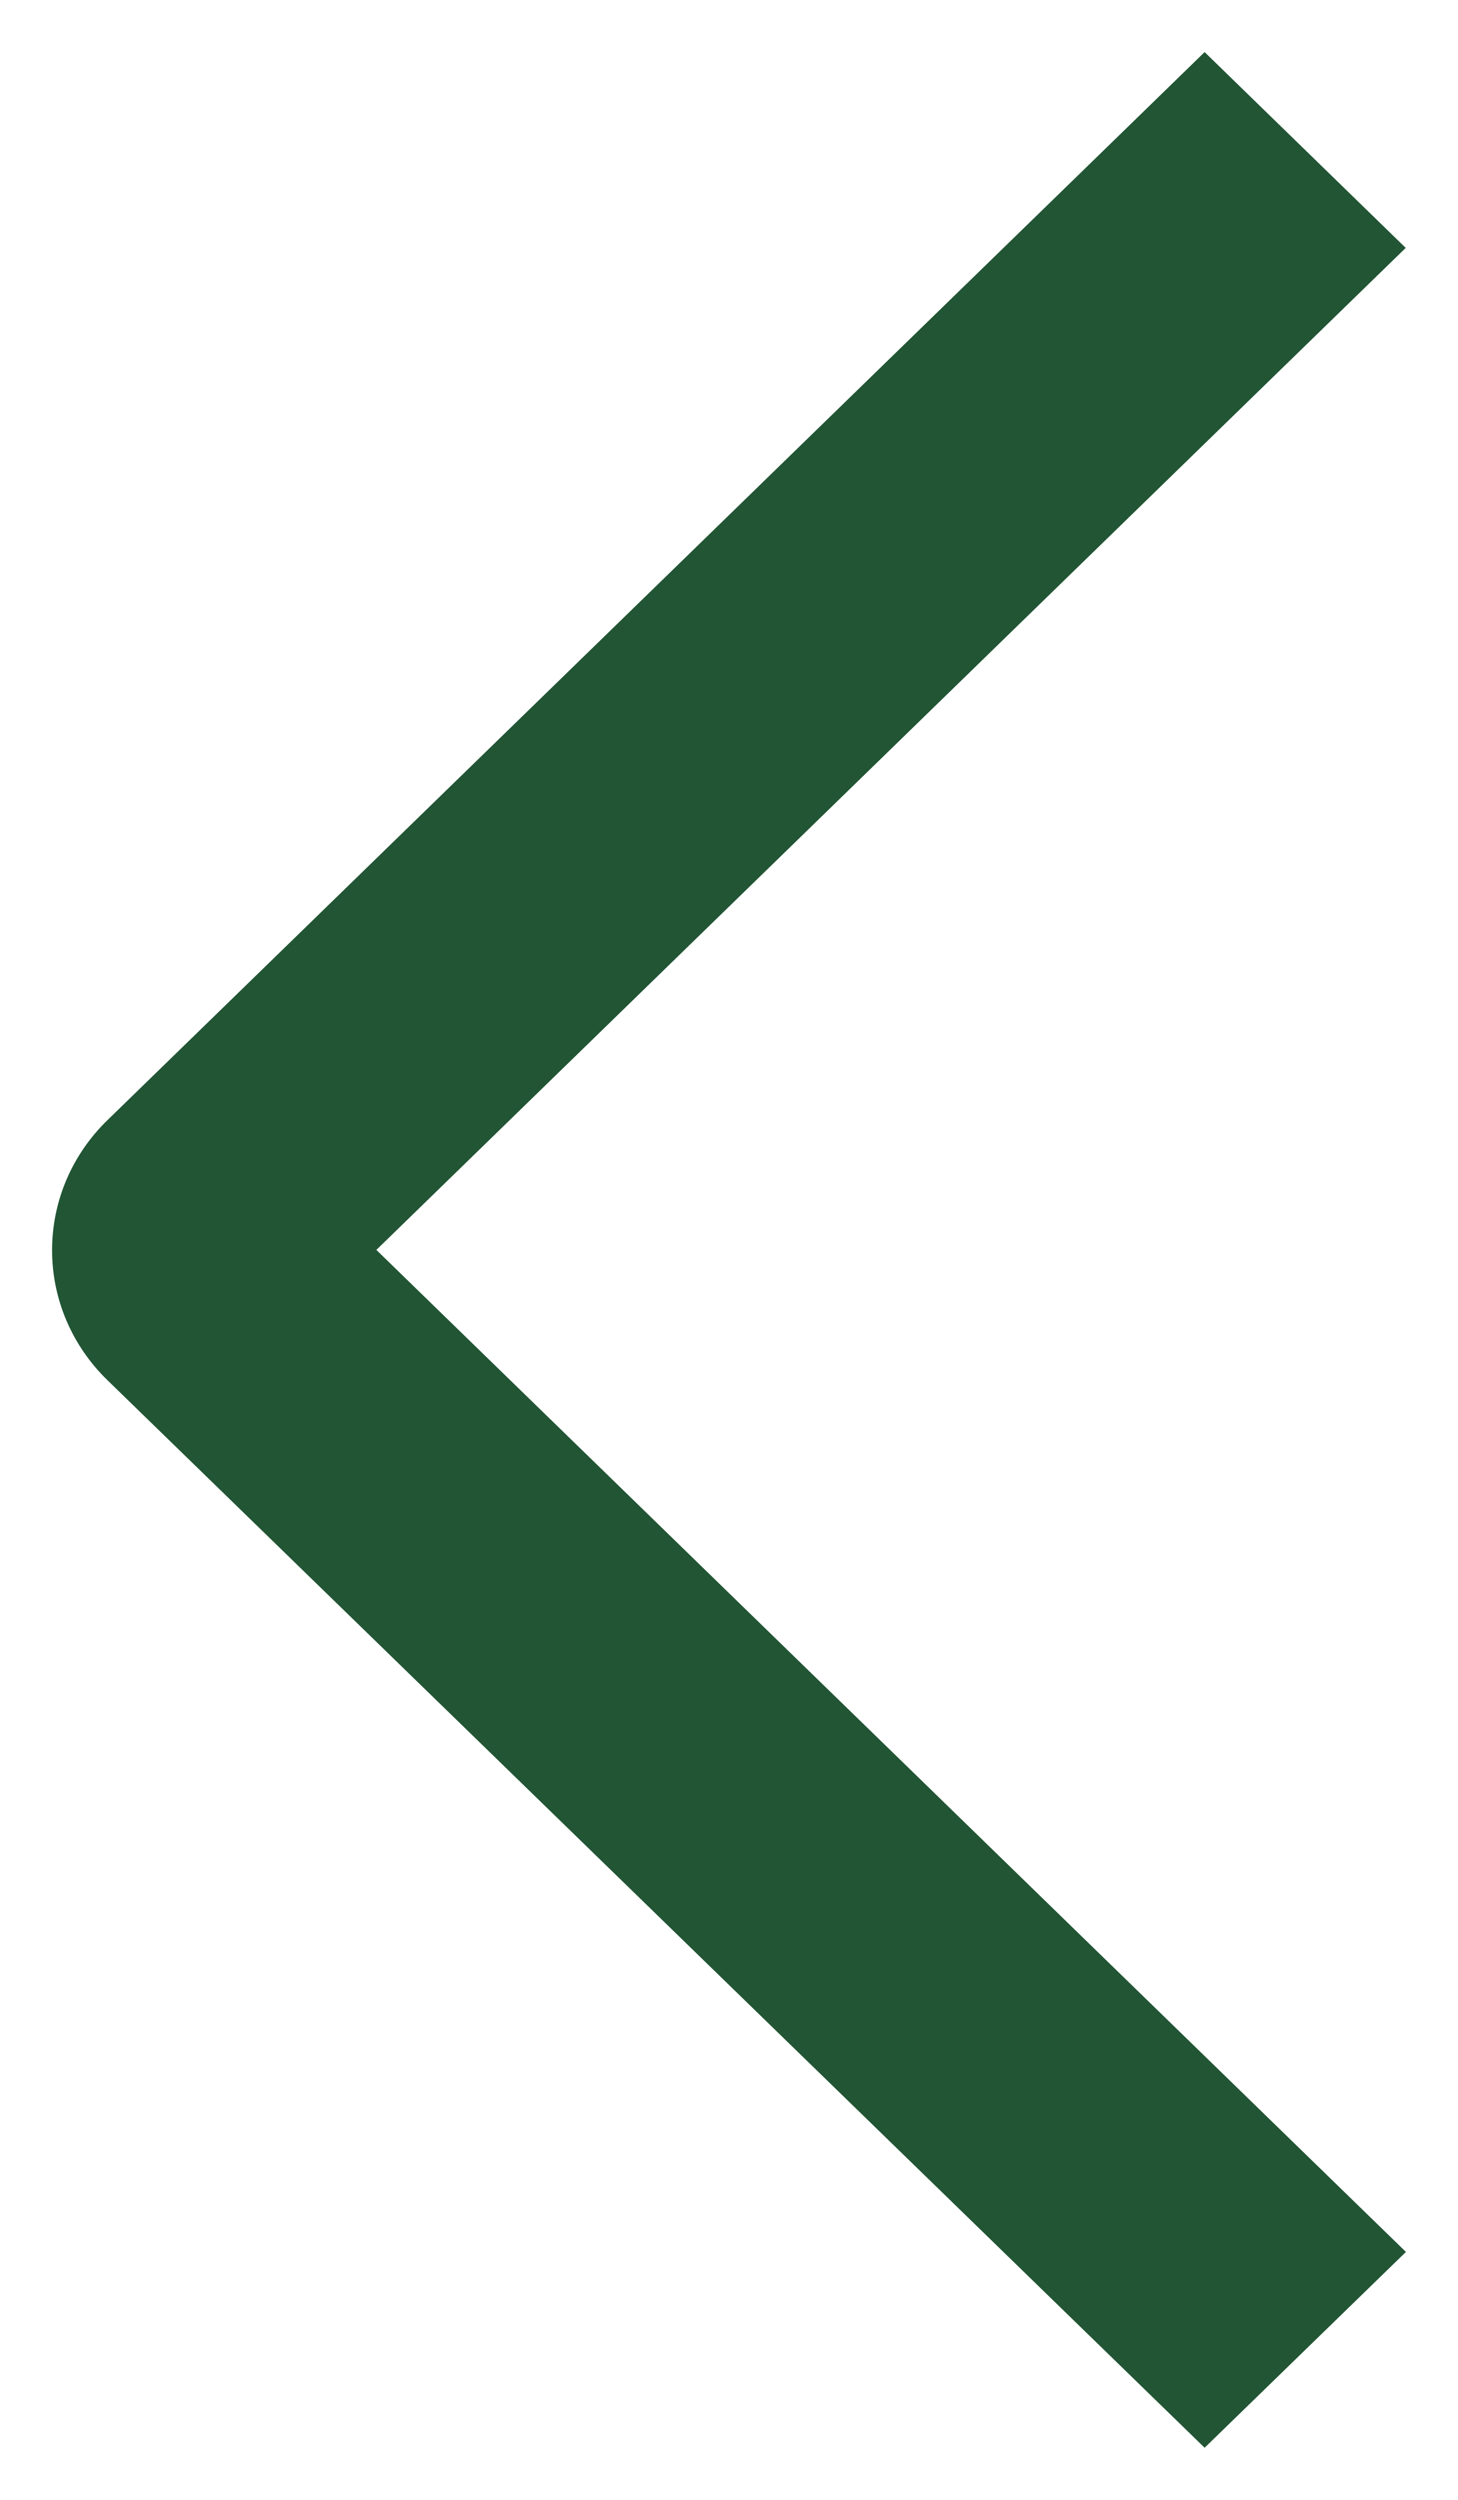 <svg xmlns="http://www.w3.org/2000/svg" width="14" height="24" viewBox="0 0 14 24" fill="none"><path d="M13.5 21.62L11.567 23.5L1.036 13.255C0.866 13.091 0.731 12.896 0.639 12.681C0.547 12.466 0.5 12.236 0.5 12.003C0.5 11.77 0.547 11.539 0.639 11.324C0.731 11.109 0.866 10.914 1.036 10.75L11.567 0.5L13.498 2.38L3.614 12L13.5 21.62Z" fill="#215534"></path></svg>